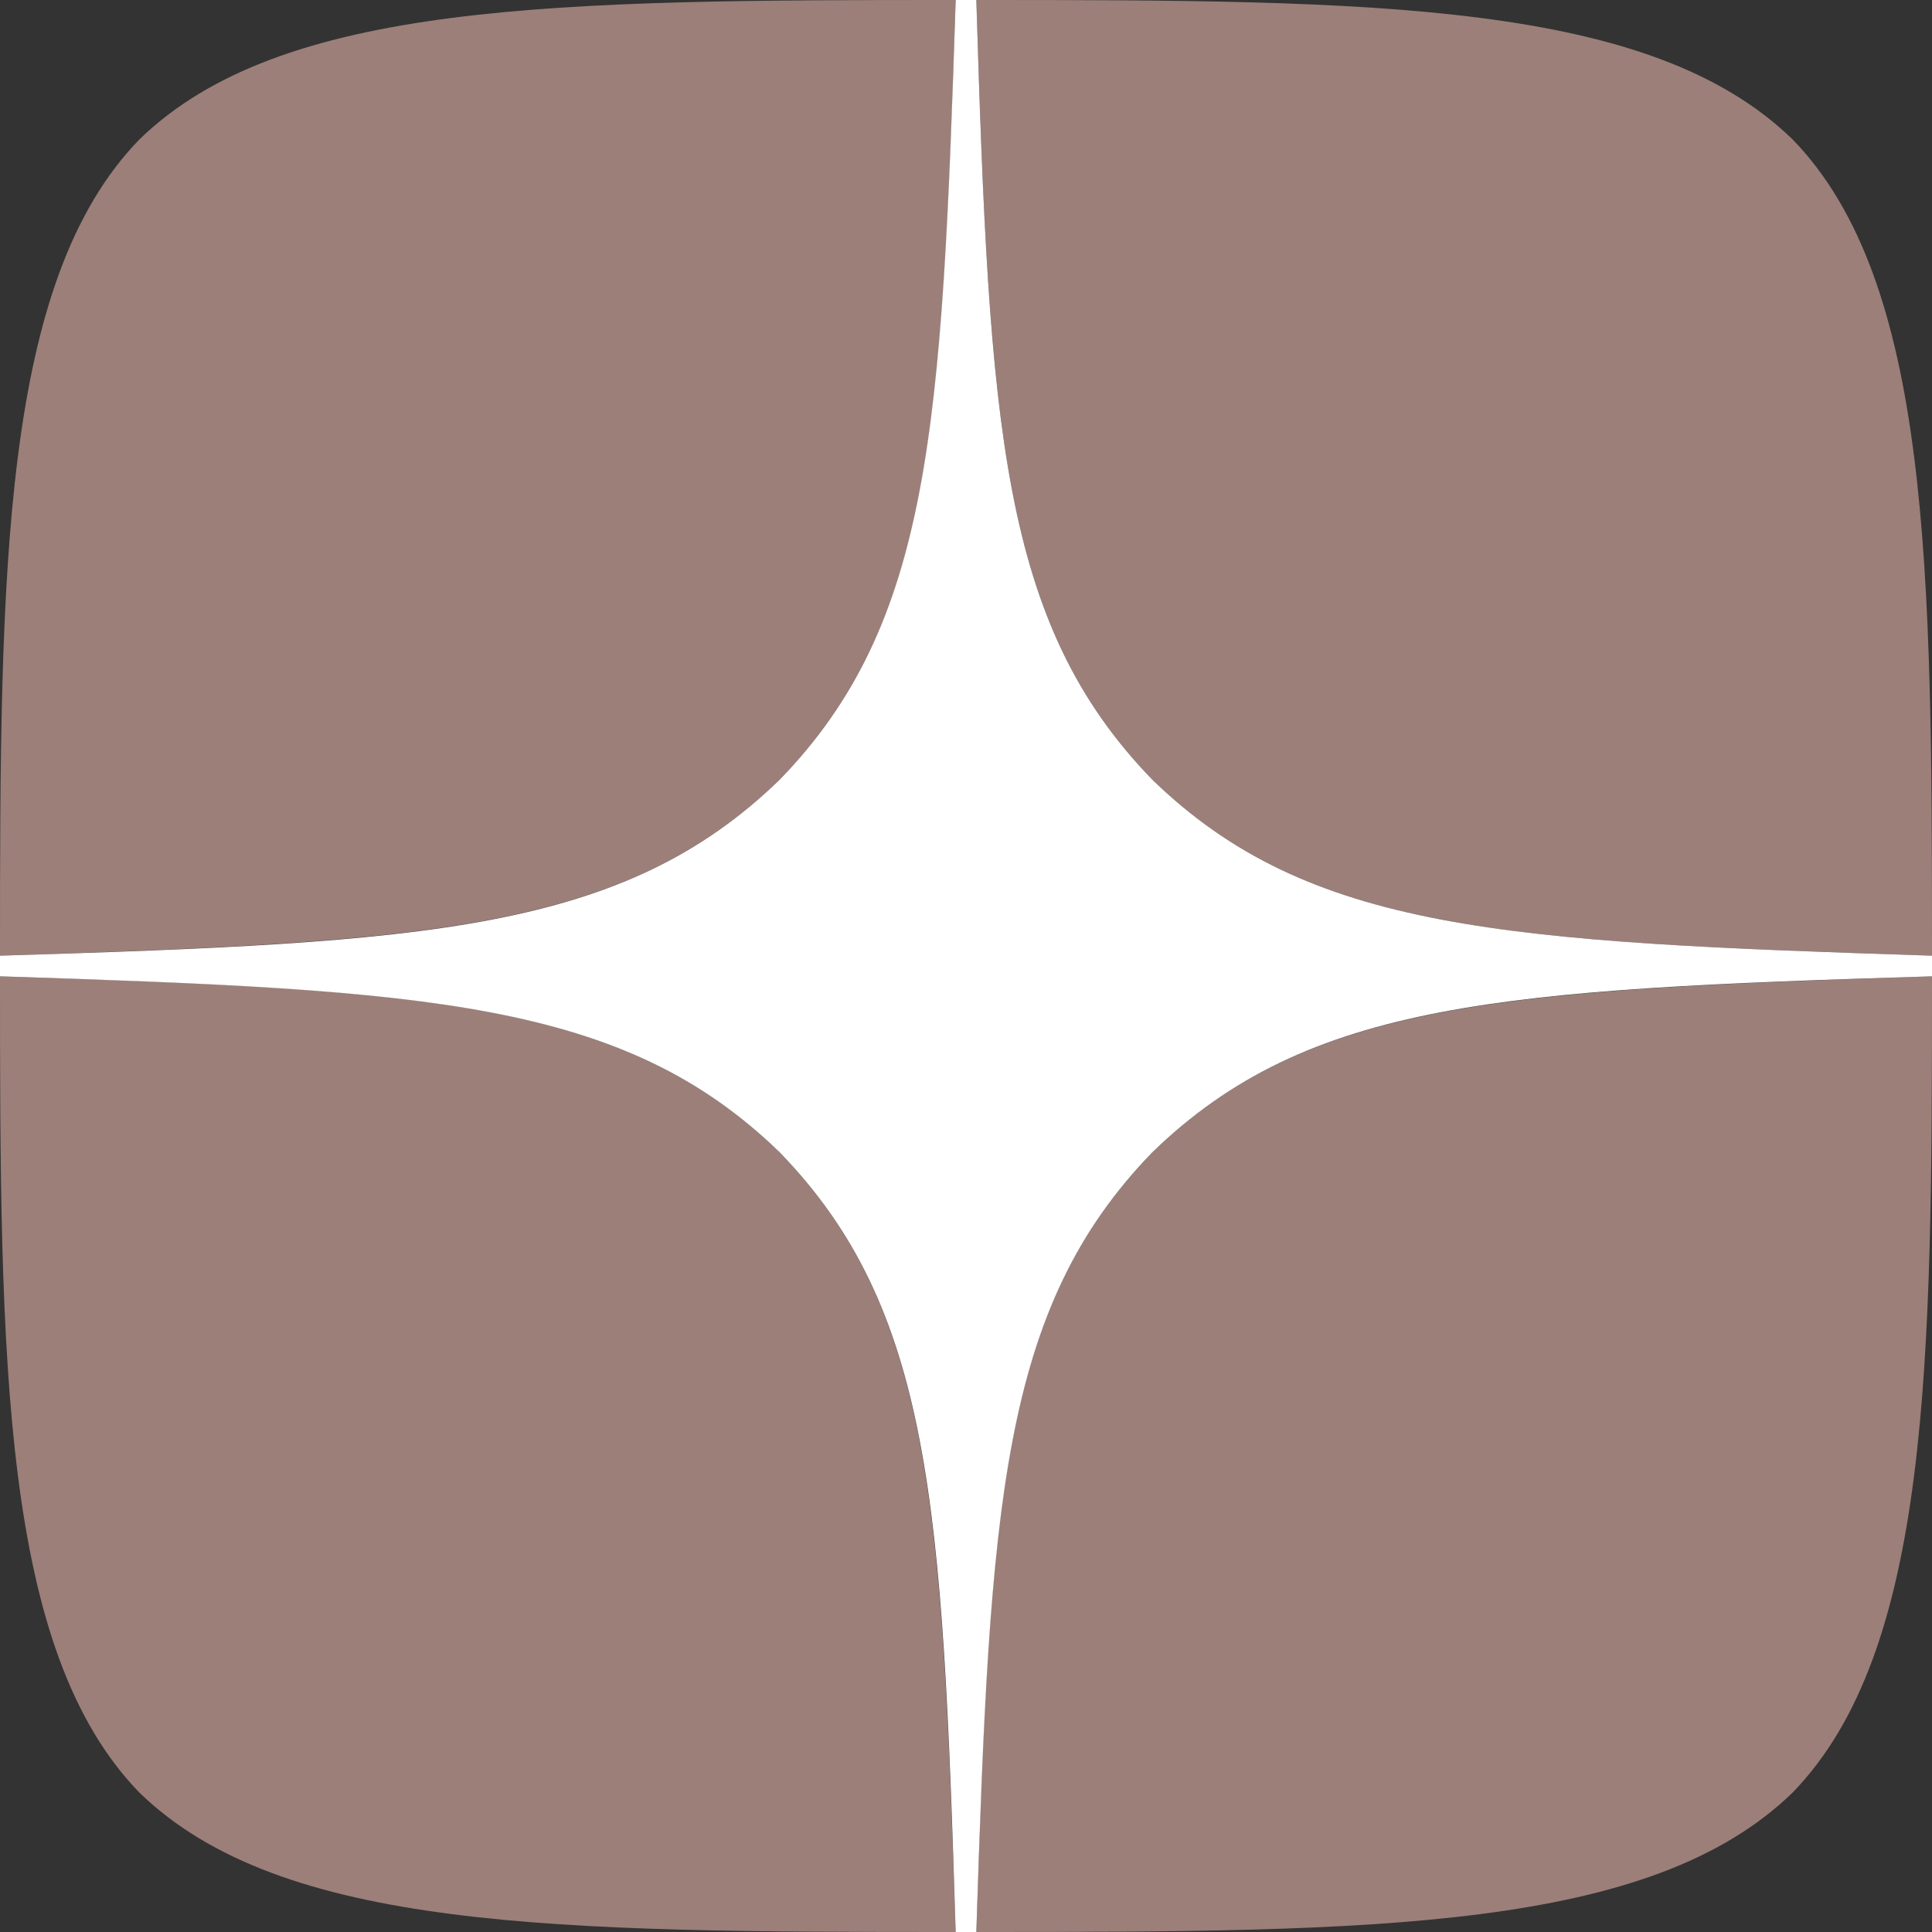 <?xml version="1.0" encoding="UTF-8"?>
<svg width="32px" height="32px" viewBox="0 0 32 32" version="1.1" xmlns="http://www.w3.org/2000/svg" xmlns:xlink="http://www.w3.org/1999/xlink">
    <rect x="0" y="0" width="32" height="32" fill="#333333" stroke="none"/>
    <title>Yandex_Zen_logo_icon</title>
    <g id="Page-1" stroke="none" stroke-width="1" fill="none" fill-rule="evenodd">
        <g id="Yandex_Zen_logo_icon" fill-rule="nonzero">
            <path d="M19.086,19.086 C16.571,21.68 16.389,24.914 16.171,32 C22.777,32 27.337,31.977 29.691,29.691 C31.977,27.337 32,22.56 32,16.171 C24.914,16.4 21.68,16.571 19.086,19.086 M0,16.171 C0,22.56 0.023,27.337 2.309,29.691 C4.663,31.977 9.223,32 15.829,32 C15.6,24.914 15.429,21.68 12.914,19.086 C10.32,16.571 7.086,16.389 0,16.171 M15.829,0 C9.234,0 4.663,0.023 2.309,2.309 C0.023,4.663 0,9.44 0,15.829 C7.086,15.6 10.32,15.429 12.914,12.914 C15.429,10.32 15.611,7.086 15.829,0 M19.086,12.914 C16.571,10.32 16.389,7.086 16.171,0 C22.777,0 27.337,0.023 29.691,2.309 C31.977,4.663 32,9.44 32,15.829 C24.914,15.6 21.68,15.429 19.086,12.914" id="Shape" fill="#9C7F79"></path>
            <path d="M32,16.171 L32,15.829 C24.914,15.6 21.68,15.429 19.086,12.914 C16.571,10.32 16.389,7.086 16.171,0 L15.829,0 C15.6,7.086 15.429,10.32 12.914,12.914 C10.32,15.429 7.086,15.611 0,15.829 L0,16.171 C7.086,16.4 10.32,16.571 12.914,19.086 C15.429,21.68 15.611,24.914 15.829,32 L16.171,32 C16.4,24.914 16.571,21.68 19.086,19.086 C21.68,16.571 24.914,16.389 32,16.171" id="Path" fill="#FFFFFF"></path>
        </g>
    </g>
</svg>